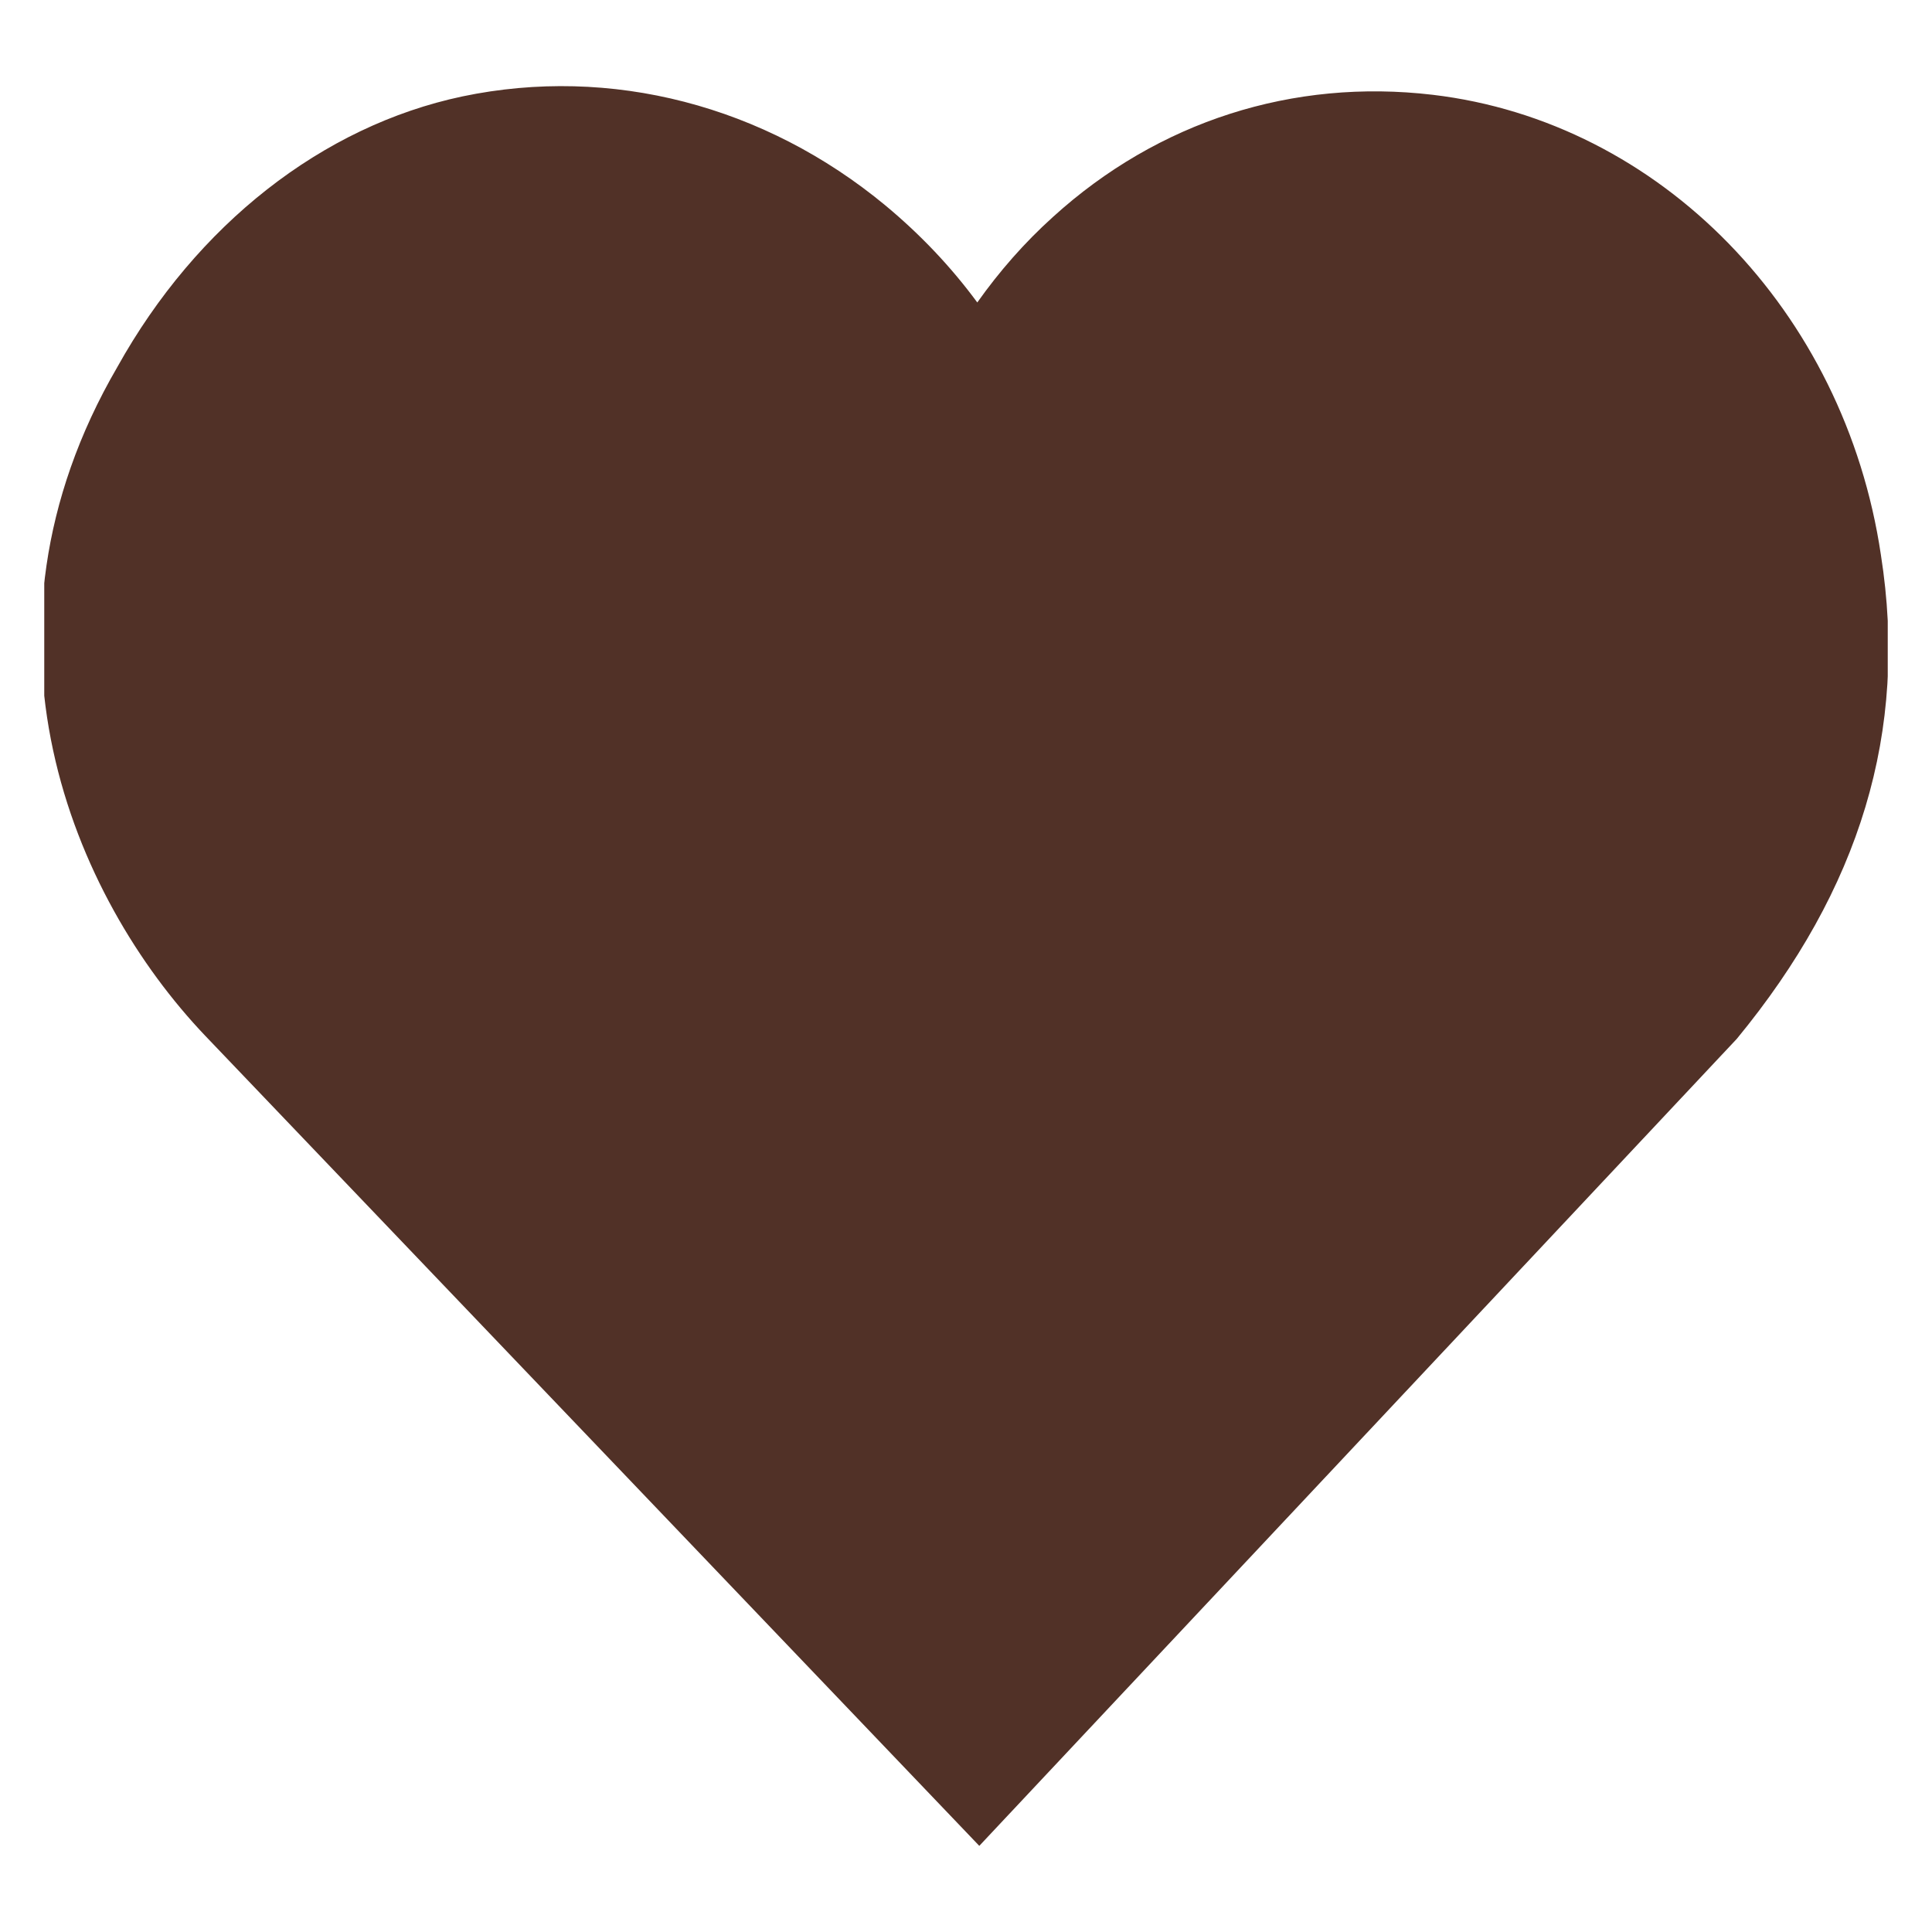 <?xml version="1.0" encoding="UTF-8"?> <svg xmlns="http://www.w3.org/2000/svg" xmlns:xlink="http://www.w3.org/1999/xlink" width="50" zoomAndPan="magnify" viewBox="0 0 37.5 37.5" height="50" preserveAspectRatio="xMidYMid meet" version="1.0"><defs><clipPath id="2e42f41cd7"><path d="M 0 1.137 L 37 1.137 L 37 35.828 L 0 35.828 Z M 0 1.137 " clip-rule="nonzero"></path></clipPath><clipPath id="bb6ed35c15"><path d="M 2.277 7.125 C -0.758 12.34 1.418 17.414 3.988 20.109 L 19.008 35.828 L 33.711 20.164 C 36.098 17.266 37.047 14.195 36.508 10.77 C 35.805 6.035 32.227 2.363 27.809 1.84 C 25.098 1.52 22.48 2.355 20.438 4.211 C 19.887 4.707 19.398 5.266 18.969 5.871 C 18.461 5.18 17.863 4.551 17.191 3.992 C 14.84 2.043 11.852 1.27 8.977 1.871 C 6.258 2.445 3.816 4.359 2.277 7.125 Z M 2.277 7.125 " clip-rule="nonzero"></path></clipPath></defs><g clip-path="url(#2e42f41cd7)"><g clip-path="url(#bb6ed35c15)"><path fill="#513127" d="M 0.859 1.672 L 36.641 1.672 L 36.641 35.828 L 0.859 35.828 Z M 0.859 1.672 " fill-opacity="1" fill-rule="nonzero"></path></g></g></svg> 